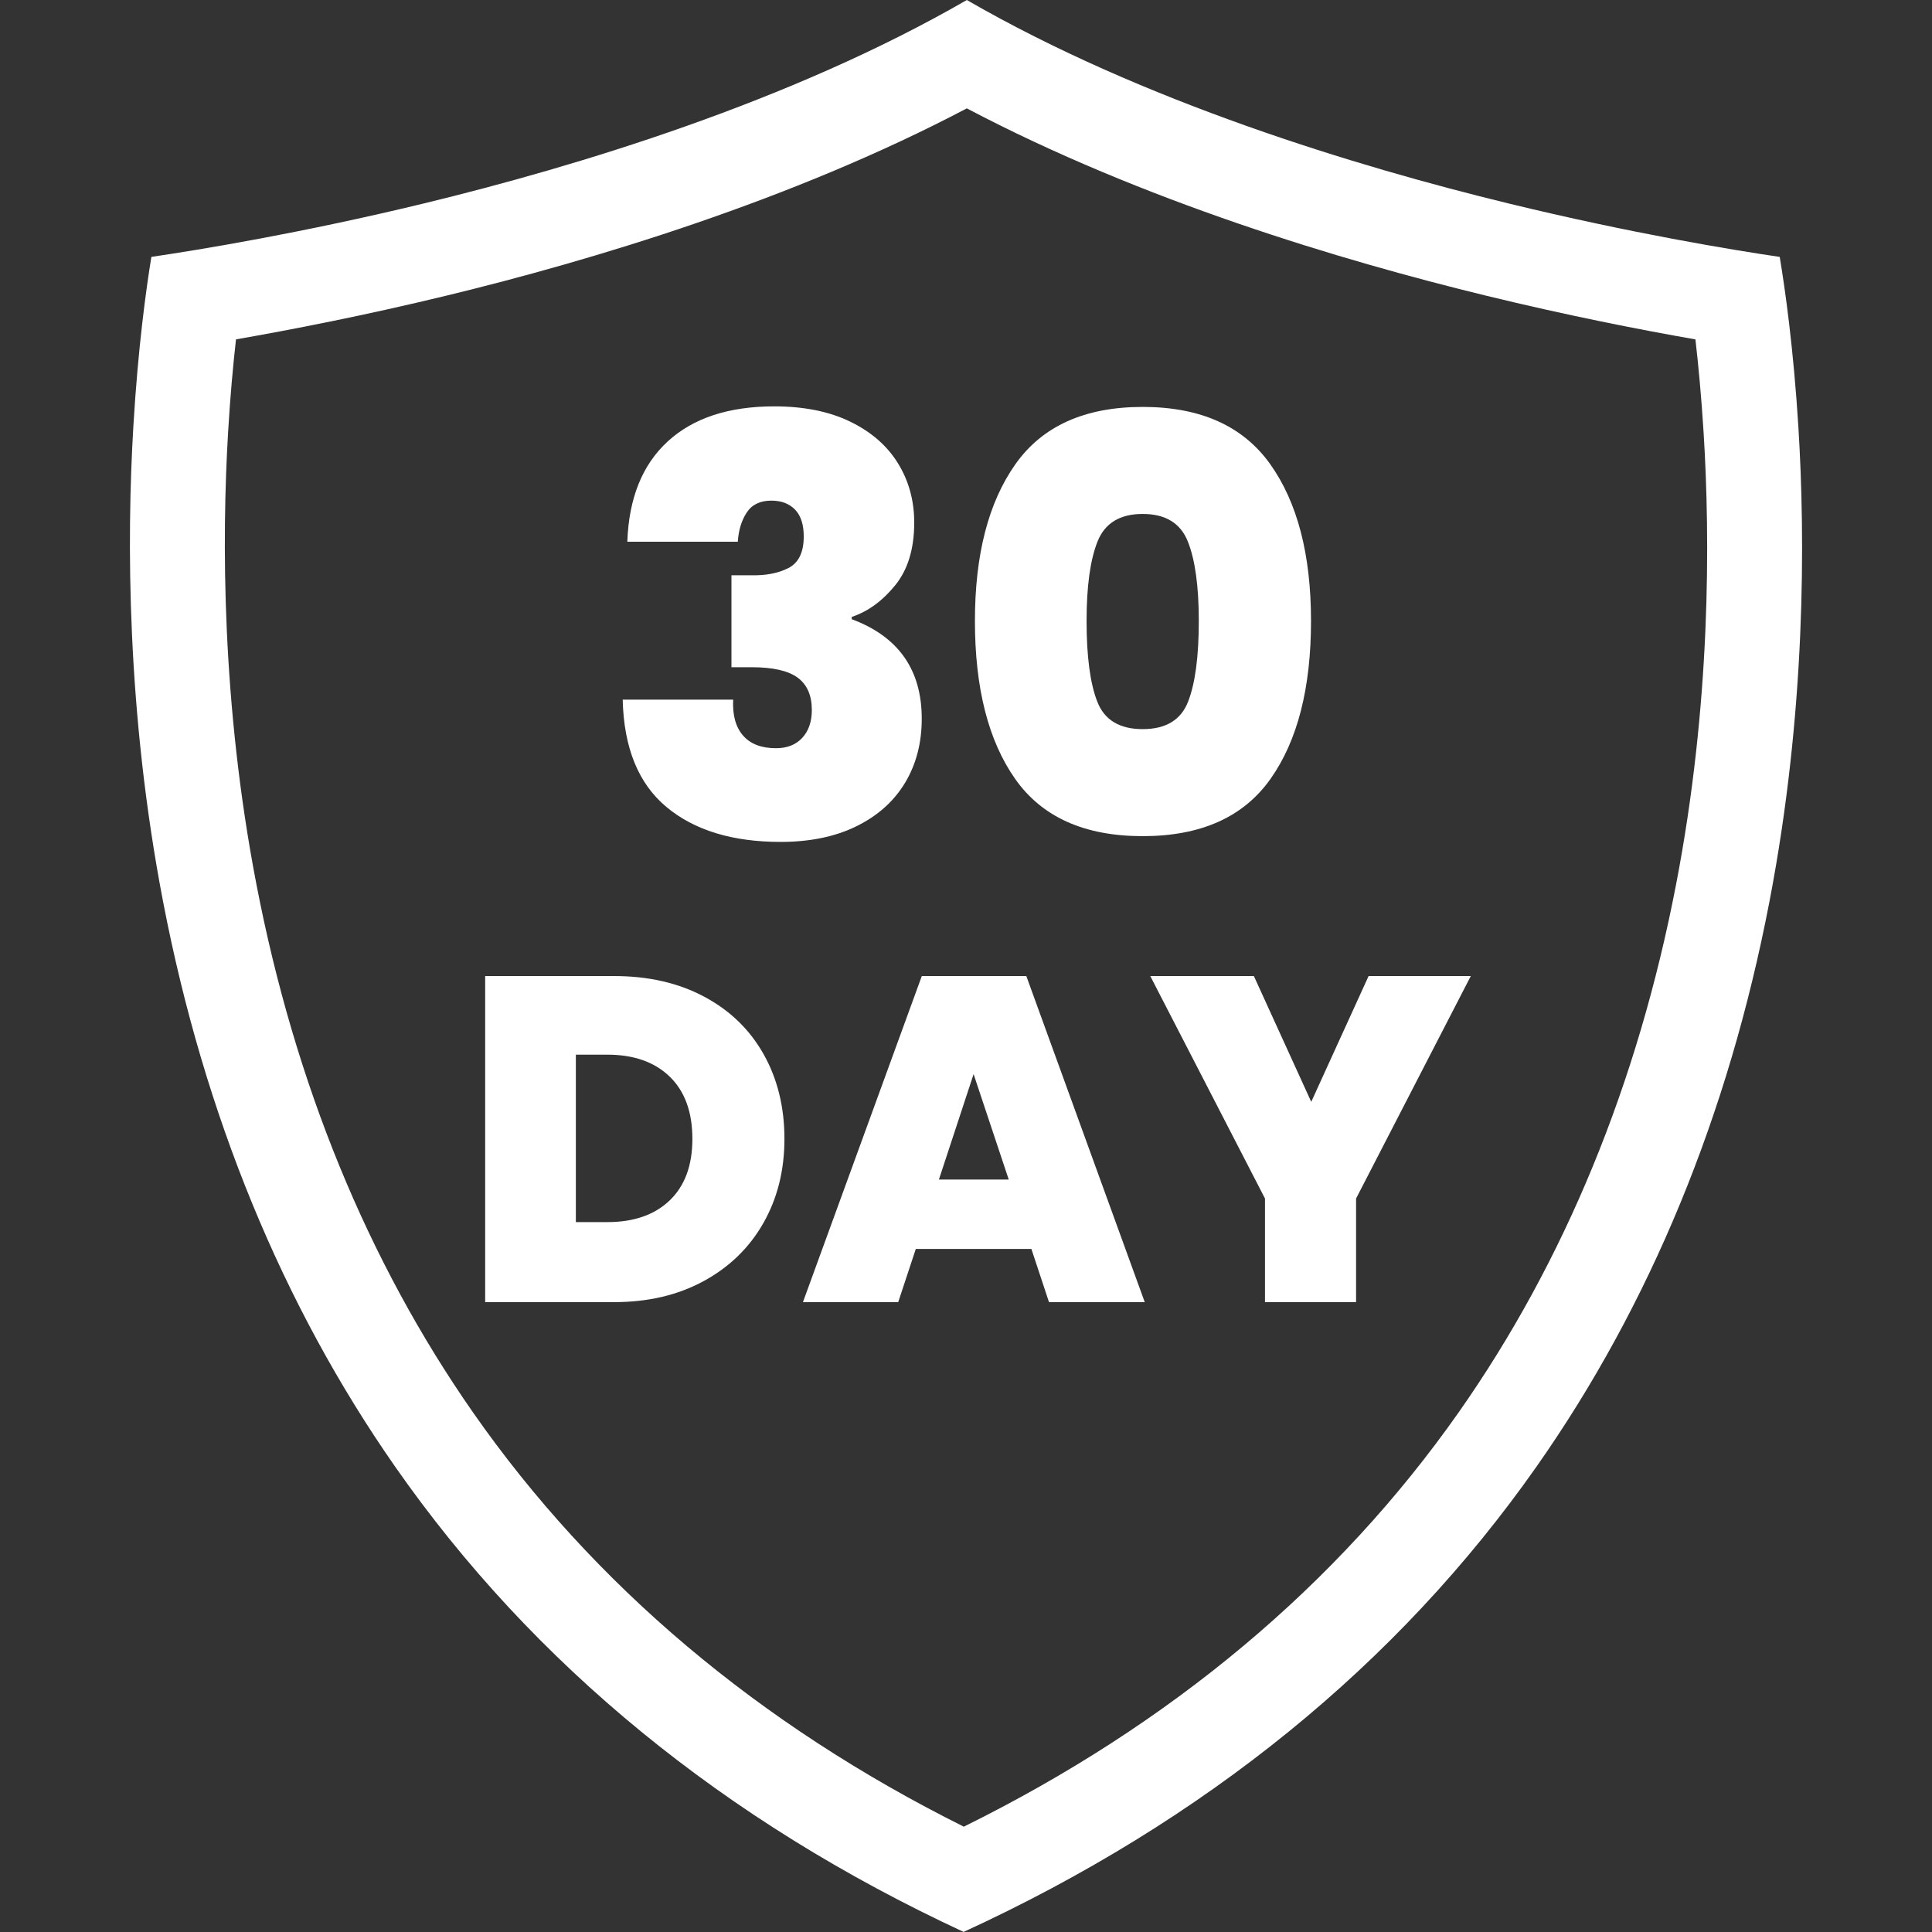 <svg xmlns="http://www.w3.org/2000/svg" xmlns:xlink="http://www.w3.org/1999/xlink" width="1000" zoomAndPan="magnify" viewBox="0 0 750 750" height="1000" preserveAspectRatio="xMidYMid meet" version="1.0"><rect x="0" y="0" width="750" height="750" fill="#333333" stroke="none"/><defs><g/><clipPath id="67f4a3cb1f"><path d="M 50.438 0 L 699.562 0 L 699.562 749.969 L 50.438 749.969 Z M 50.438 0 " clip-rule="nonzero"/></clipPath></defs><g clip-path="url(#67f4a3cb1f)"><path fill="#ffffff" d="M 650.664 343.277 C 635.75 420.738 607.387 489.672 566.336 548.16 C 519.203 615.281 454.621 669.352 374.148 709.113 C 294.461 669.375 230.426 615.348 183.605 548.277 C 142.781 489.75 114.488 420.781 99.535 343.266 C 86 273.184 86.098 209.098 88.551 167.688 C 89.359 153.977 90.473 141.891 91.613 131.742 C 113 128.016 141.555 122.469 173.453 114.73 C 229.582 101.117 307.227 77.91 375.32 42.07 C 443.387 77.938 520.871 101.145 576.852 114.77 C 608.684 122.52 636.922 128.039 658.16 131.754 C 659.332 141.891 660.469 154.004 661.332 167.828 C 663.91 209.215 664.16 273.238 650.664 343.277 Z M 698.117 165.551 C 696.23 135.293 692.992 112.367 690.887 99.734 C 672.375 97.004 633.34 90.594 585.57 78.969 C 526.828 64.672 443.688 39.523 375.32 0 C 307 39.488 223.664 64.629 164.762 78.922 C 117.113 90.473 77.418 96.98 58.766 99.723 C 56.715 112.266 53.574 135.004 51.77 165.496 C 49.18 209.02 49.105 276.402 63.352 350.246 C 79.289 432.852 109.598 506.59 153.391 569.359 C 206.98 646.145 281.203 706.875 374.082 749.969 C 467.77 706.875 542.578 646.113 596.488 569.32 C 640.555 506.559 670.949 432.852 686.848 350.246 C 701.074 276.402 700.82 209.055 698.117 165.551 " fill-opacity="1" fill-rule="nonzero"/></g><g fill="#ffffff" fill-opacity="1"><g transform="translate(232.744, 325.484)"><g><path d="M 10.781 -115.188 C 11.375 -132.102 16.609 -145.086 26.484 -154.141 C 36.367 -163.203 50.145 -167.734 67.812 -167.734 C 79.344 -167.734 89.188 -165.75 97.344 -161.781 C 105.5 -157.812 111.672 -152.422 115.859 -145.609 C 120.055 -138.805 122.156 -131.141 122.156 -122.609 C 122.156 -112.422 119.68 -104.297 114.734 -98.234 C 109.797 -92.172 104.188 -88.094 97.906 -86 L 97.906 -85.109 C 116.02 -78.367 125.078 -65.492 125.078 -46.484 C 125.078 -37.047 122.906 -28.734 118.562 -21.547 C 114.219 -14.367 107.926 -8.758 99.688 -4.719 C 91.457 -0.676 81.656 1.344 70.281 1.344 C 51.57 1.344 36.789 -3.18 25.938 -12.234 C 15.082 -21.297 9.43 -35.18 8.984 -53.891 L 51.875 -53.891 C 51.57 -47.898 52.844 -43.258 55.688 -39.969 C 58.531 -36.676 62.797 -35.031 68.484 -35.031 C 72.828 -35.031 76.234 -36.375 78.703 -39.062 C 81.172 -41.758 82.406 -45.352 82.406 -49.844 C 82.406 -55.531 80.57 -59.723 76.906 -62.422 C 73.238 -65.117 67.289 -66.469 59.062 -66.469 L 51.203 -66.469 L 51.203 -102.172 L 58.828 -102.172 C 64.516 -102.016 69.344 -102.945 73.312 -104.969 C 77.281 -106.988 79.266 -111.07 79.266 -117.219 C 79.266 -121.852 78.141 -125.332 75.891 -127.656 C 73.648 -129.977 70.582 -131.141 66.688 -131.141 C 62.344 -131.141 59.16 -129.602 57.141 -126.531 C 55.117 -123.457 53.961 -119.676 53.672 -115.188 Z M 10.781 -115.188 "/></g></g></g><g fill="#ffffff" fill-opacity="1"><g transform="translate(369.714, 325.484)"><g><path d="M 8.75 -84.422 C 8.75 -110.172 13.988 -130.457 24.469 -145.281 C 34.945 -160.102 51.414 -167.516 73.875 -167.516 C 96.332 -167.516 112.836 -160.102 123.391 -145.281 C 133.941 -130.457 139.219 -110.172 139.219 -84.422 C 139.219 -58.379 133.977 -37.945 123.5 -23.125 C 113.02 -8.301 96.477 -0.891 73.875 -0.891 C 51.27 -0.891 34.766 -8.301 24.359 -23.125 C 13.953 -37.945 8.75 -58.379 8.75 -84.422 Z M 95.656 -84.422 C 95.656 -97.898 94.234 -108.191 91.391 -115.297 C 88.547 -122.41 82.707 -125.969 73.875 -125.969 C 65.039 -125.969 59.203 -122.41 56.359 -115.297 C 53.516 -108.191 52.094 -97.898 52.094 -84.422 C 52.094 -70.648 53.477 -60.207 56.25 -53.094 C 59.02 -45.988 64.895 -42.438 73.875 -42.438 C 82.852 -42.438 88.727 -45.988 91.5 -53.094 C 94.27 -60.207 95.656 -70.648 95.656 -84.422 Z M 95.656 -84.422 "/></g></g></g><g fill="#ffffff" fill-opacity="1"><g transform="translate(178.298, 505.484)"><g><path d="M 60.141 -126.578 C 73.43 -126.578 85.07 -123.91 95.062 -118.578 C 105.062 -113.254 112.754 -105.805 118.141 -96.234 C 123.523 -86.66 126.219 -75.707 126.219 -63.375 C 126.219 -51.164 123.492 -40.273 118.047 -30.703 C 112.598 -21.129 104.875 -13.617 94.875 -8.172 C 84.883 -2.723 73.305 0 60.141 0 L 10.047 0 L 10.047 -126.578 Z M 57.453 -31.062 C 67.742 -31.062 75.82 -33.875 81.688 -39.5 C 87.551 -45.125 90.484 -53.082 90.484 -63.375 C 90.484 -73.789 87.551 -81.844 81.688 -87.531 C 75.82 -93.219 67.742 -96.062 57.453 -96.062 L 45.25 -96.062 L 45.25 -31.062 Z M 57.453 -31.062 "/></g></g></g><g fill="#ffffff" fill-opacity="1"><g transform="translate(310.262, 505.484)"><g><path d="M 90.125 -20.641 L 45.25 -20.641 L 38.422 0 L 1.438 0 L 47.578 -126.578 L 88.156 -126.578 L 134.125 0 L 96.953 0 Z M 81.328 -47.578 L 67.688 -88.516 L 54.219 -47.578 Z M 81.328 -47.578 "/></g></g></g><g fill="#ffffff" fill-opacity="1"><g transform="translate(445.817, 505.484)"><g><path d="M 125.141 -126.578 L 80.609 -40.219 L 80.609 0 L 45.25 0 L 45.25 -40.219 L 0.719 -126.578 L 40.938 -126.578 L 63.203 -77.75 L 85.469 -126.578 Z M 125.141 -126.578 "/></g></g></g></svg>